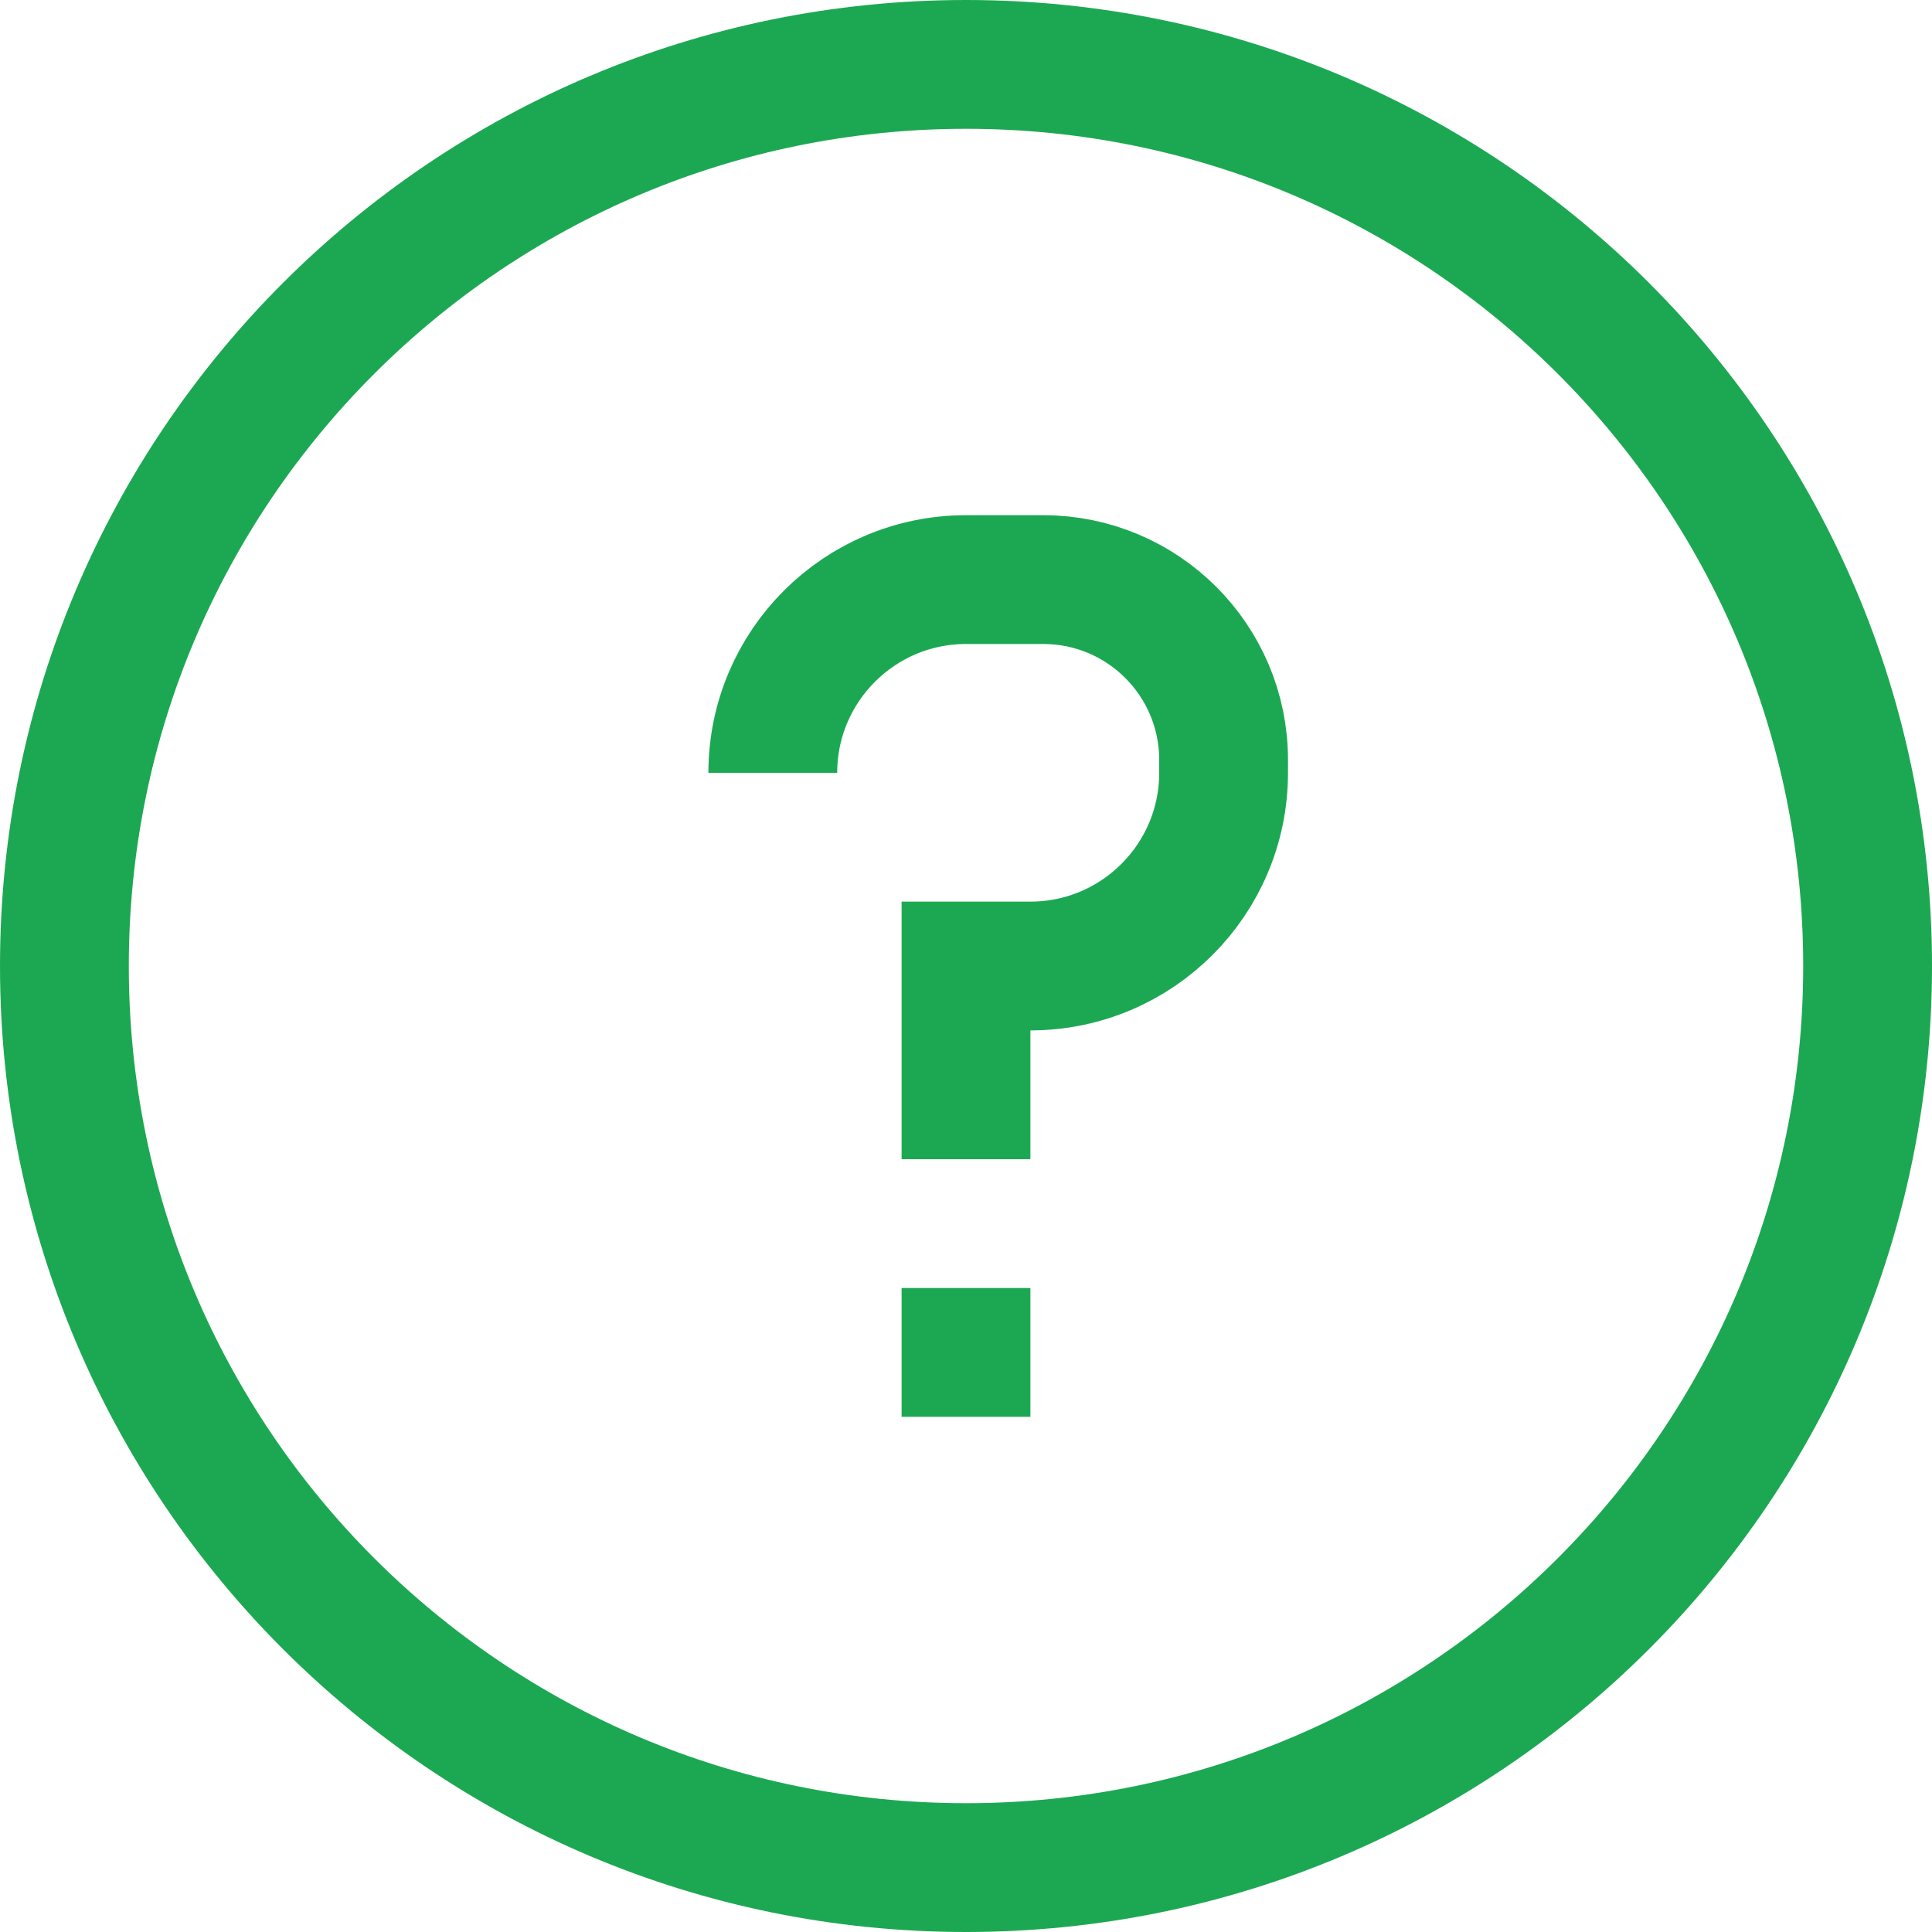 <?xml version="1.0" encoding="UTF-8"?>
<svg version="1.1" viewBox="0 0 15 15" xmlns="http://www.w3.org/2000/svg" xmlns:xlink="http://www.w3.org/1999/xlink">
    <!--Generated by IJSVG (https://github.com/iconjar/IJSVG)-->
    <path d="M7.5,9v-1.5h0.5c0.828,0 1.5,-0.672 1.5,-1.5v-0.1c0,-0.773 -0.627,-1.4 -1.4,-1.4h-0.6c-0.828,0 -1.5,0.672 -1.5,1.5m1,4.5h1m-0.5,4c-3.866,0 -7,-3.134 -7,-7c0,-3.866 3.134,-7 7,-7c3.866,0 7,3.134 7,7c0,3.866 -3.134,7 -7,7Z" stroke-width="1" fill="none" stroke="#1CA852"></path>
</svg>